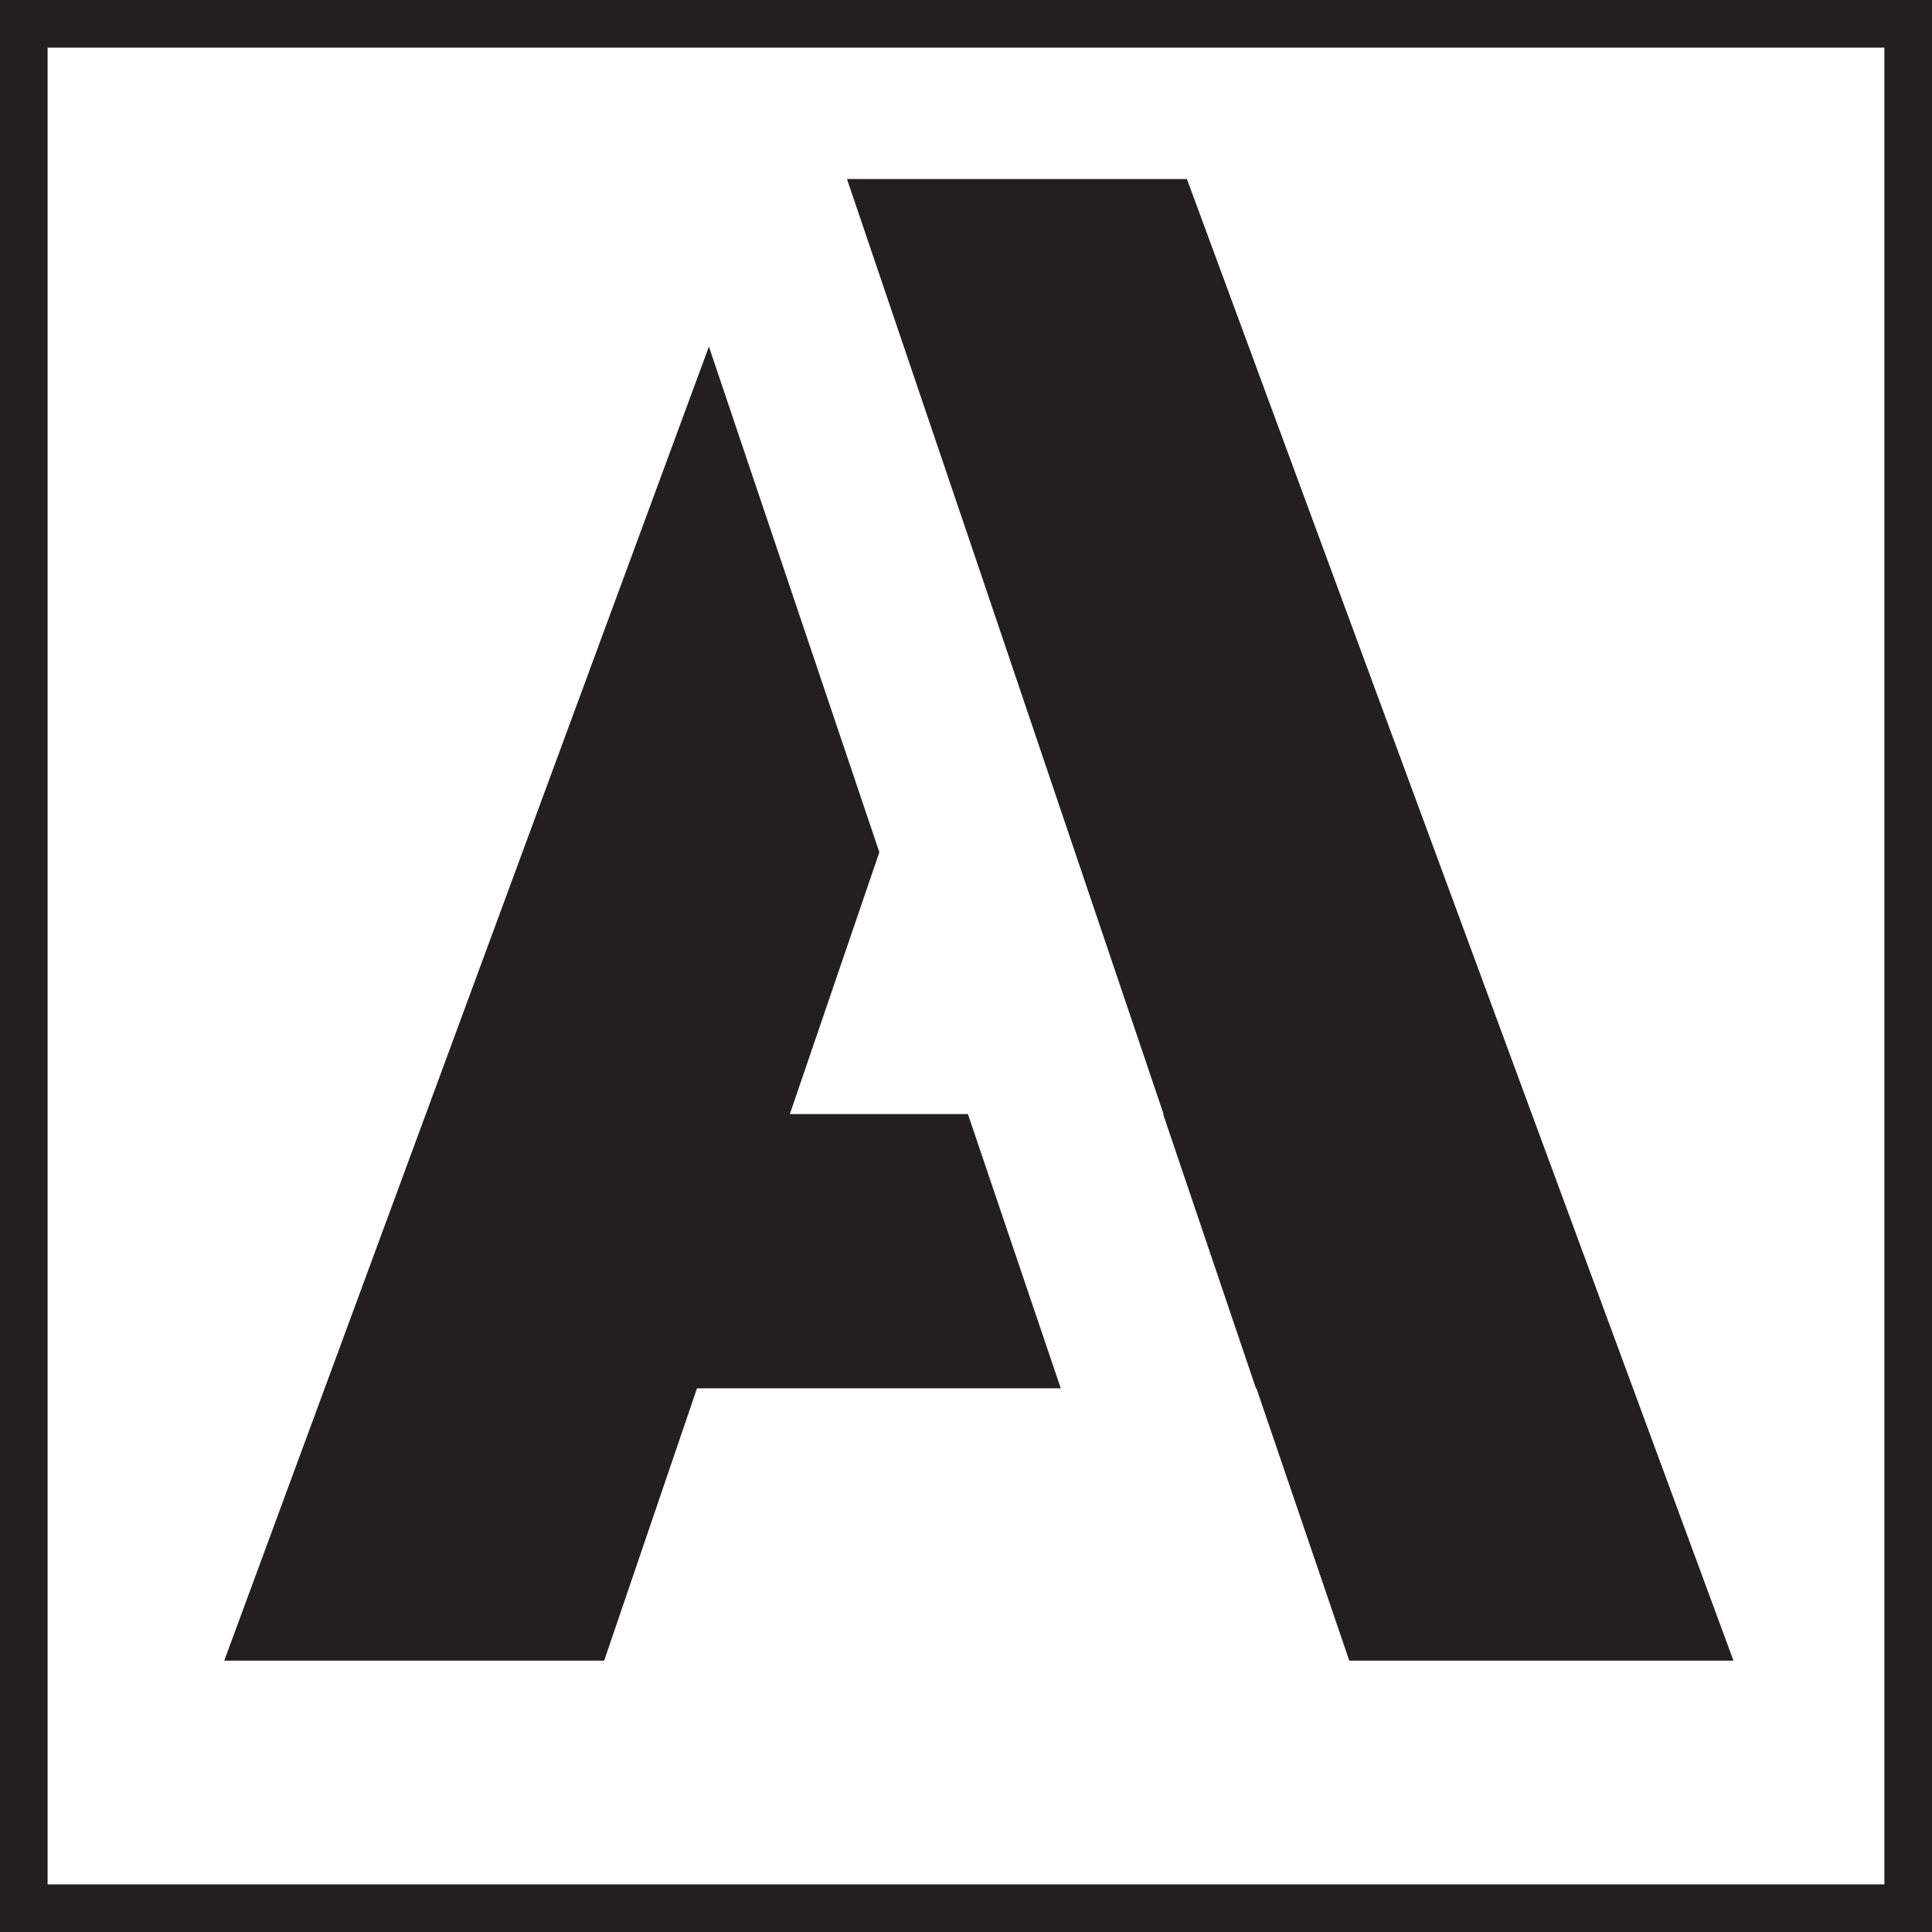 <?xml version="1.0" encoding="UTF-8"?>
<svg id="Layer_1" xmlns="http://www.w3.org/2000/svg" viewBox="0 0 40.58 40.58">
  <defs>
    <style>
      .cls-1 {
        fill: #231f20;
      }

      .cls-2 {
        fill: none;
        stroke: #231f20;
        stroke-miterlimit: 10;
      }
    </style>
  </defs>
  <g>
    <polygon class="cls-1" points="20.54 11.87 20.54 11.87 24.44 23.4 24.43 23.4 26.38 29.16 26.39 29.16 28.34 34.88 36.41 34.88 24.93 3.76 17.79 3.76 20.54 11.87"/>
    <polygon class="cls-1" points="20.33 23.4 16.59 23.4 18.47 17.9 14.89 7.28 4.71 34.88 12.69 34.88 14.64 29.16 22.28 29.16 20.33 23.4"/>
  </g>
  <rect class="cls-2" x=".5" y=".5" width="39.58" height="39.58"/>
</svg>